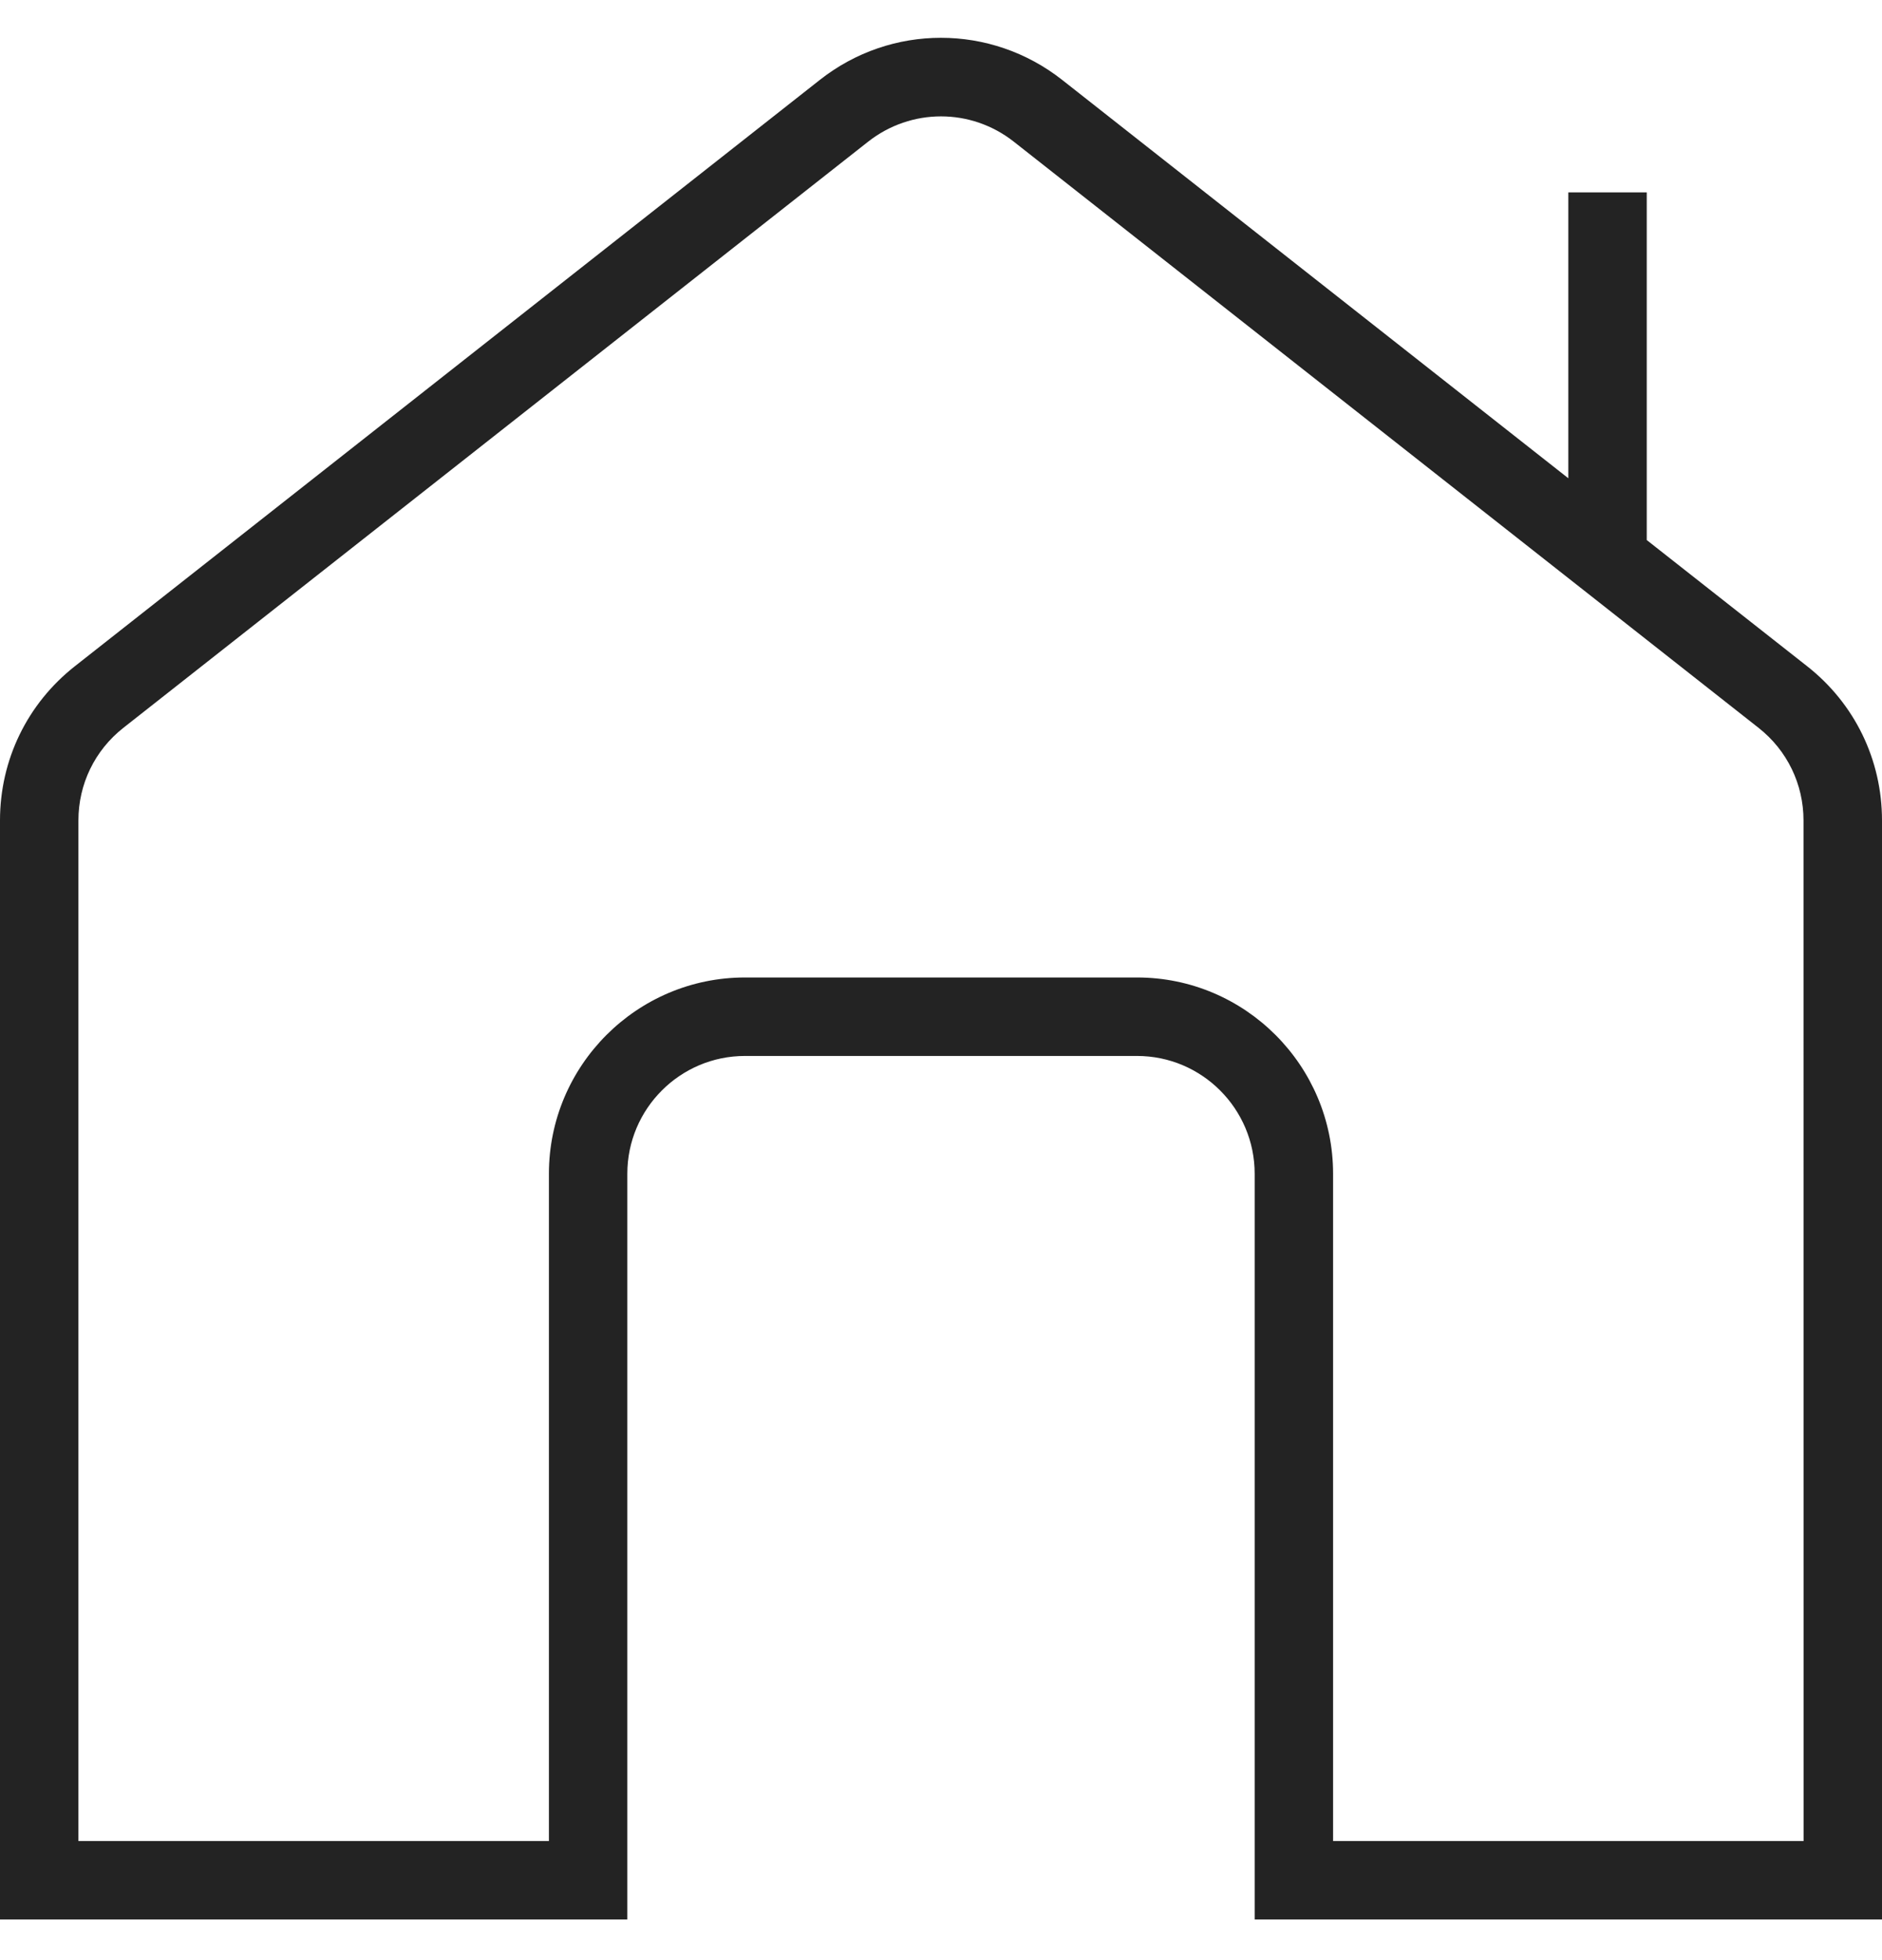 <svg width="24" height="25" viewBox="0 0 24 25" fill="none" xmlns="http://www.w3.org/2000/svg">
<path d="M23.045 8.497L21 6.888V2.454H20V6.1L13.545 1.019C12.635 0.303 11.363 0.303 10.455 1.019L0.955 8.497C0.348 8.975 0 9.691 0 10.464V24.482H8V14.97C8 14.142 8.673 13.468 9.5 13.468H14.5C15.327 13.468 16 14.142 16 14.97V24.482H24V10.464C24 9.691 23.652 8.974 23.045 8.497ZM23 23.481H17V14.97C17 13.591 15.879 12.467 14.5 12.467H9.5C8.121 12.467 7 13.591 7 14.97V23.481H1V10.464C1 10.001 1.209 9.57 1.572 9.284L11.072 1.806C11.619 1.377 12.381 1.377 12.927 1.806L22.427 9.284C22.79 9.57 22.999 10.001 22.999 10.464L23 23.481Z" fill="#232323"/>
</svg>
